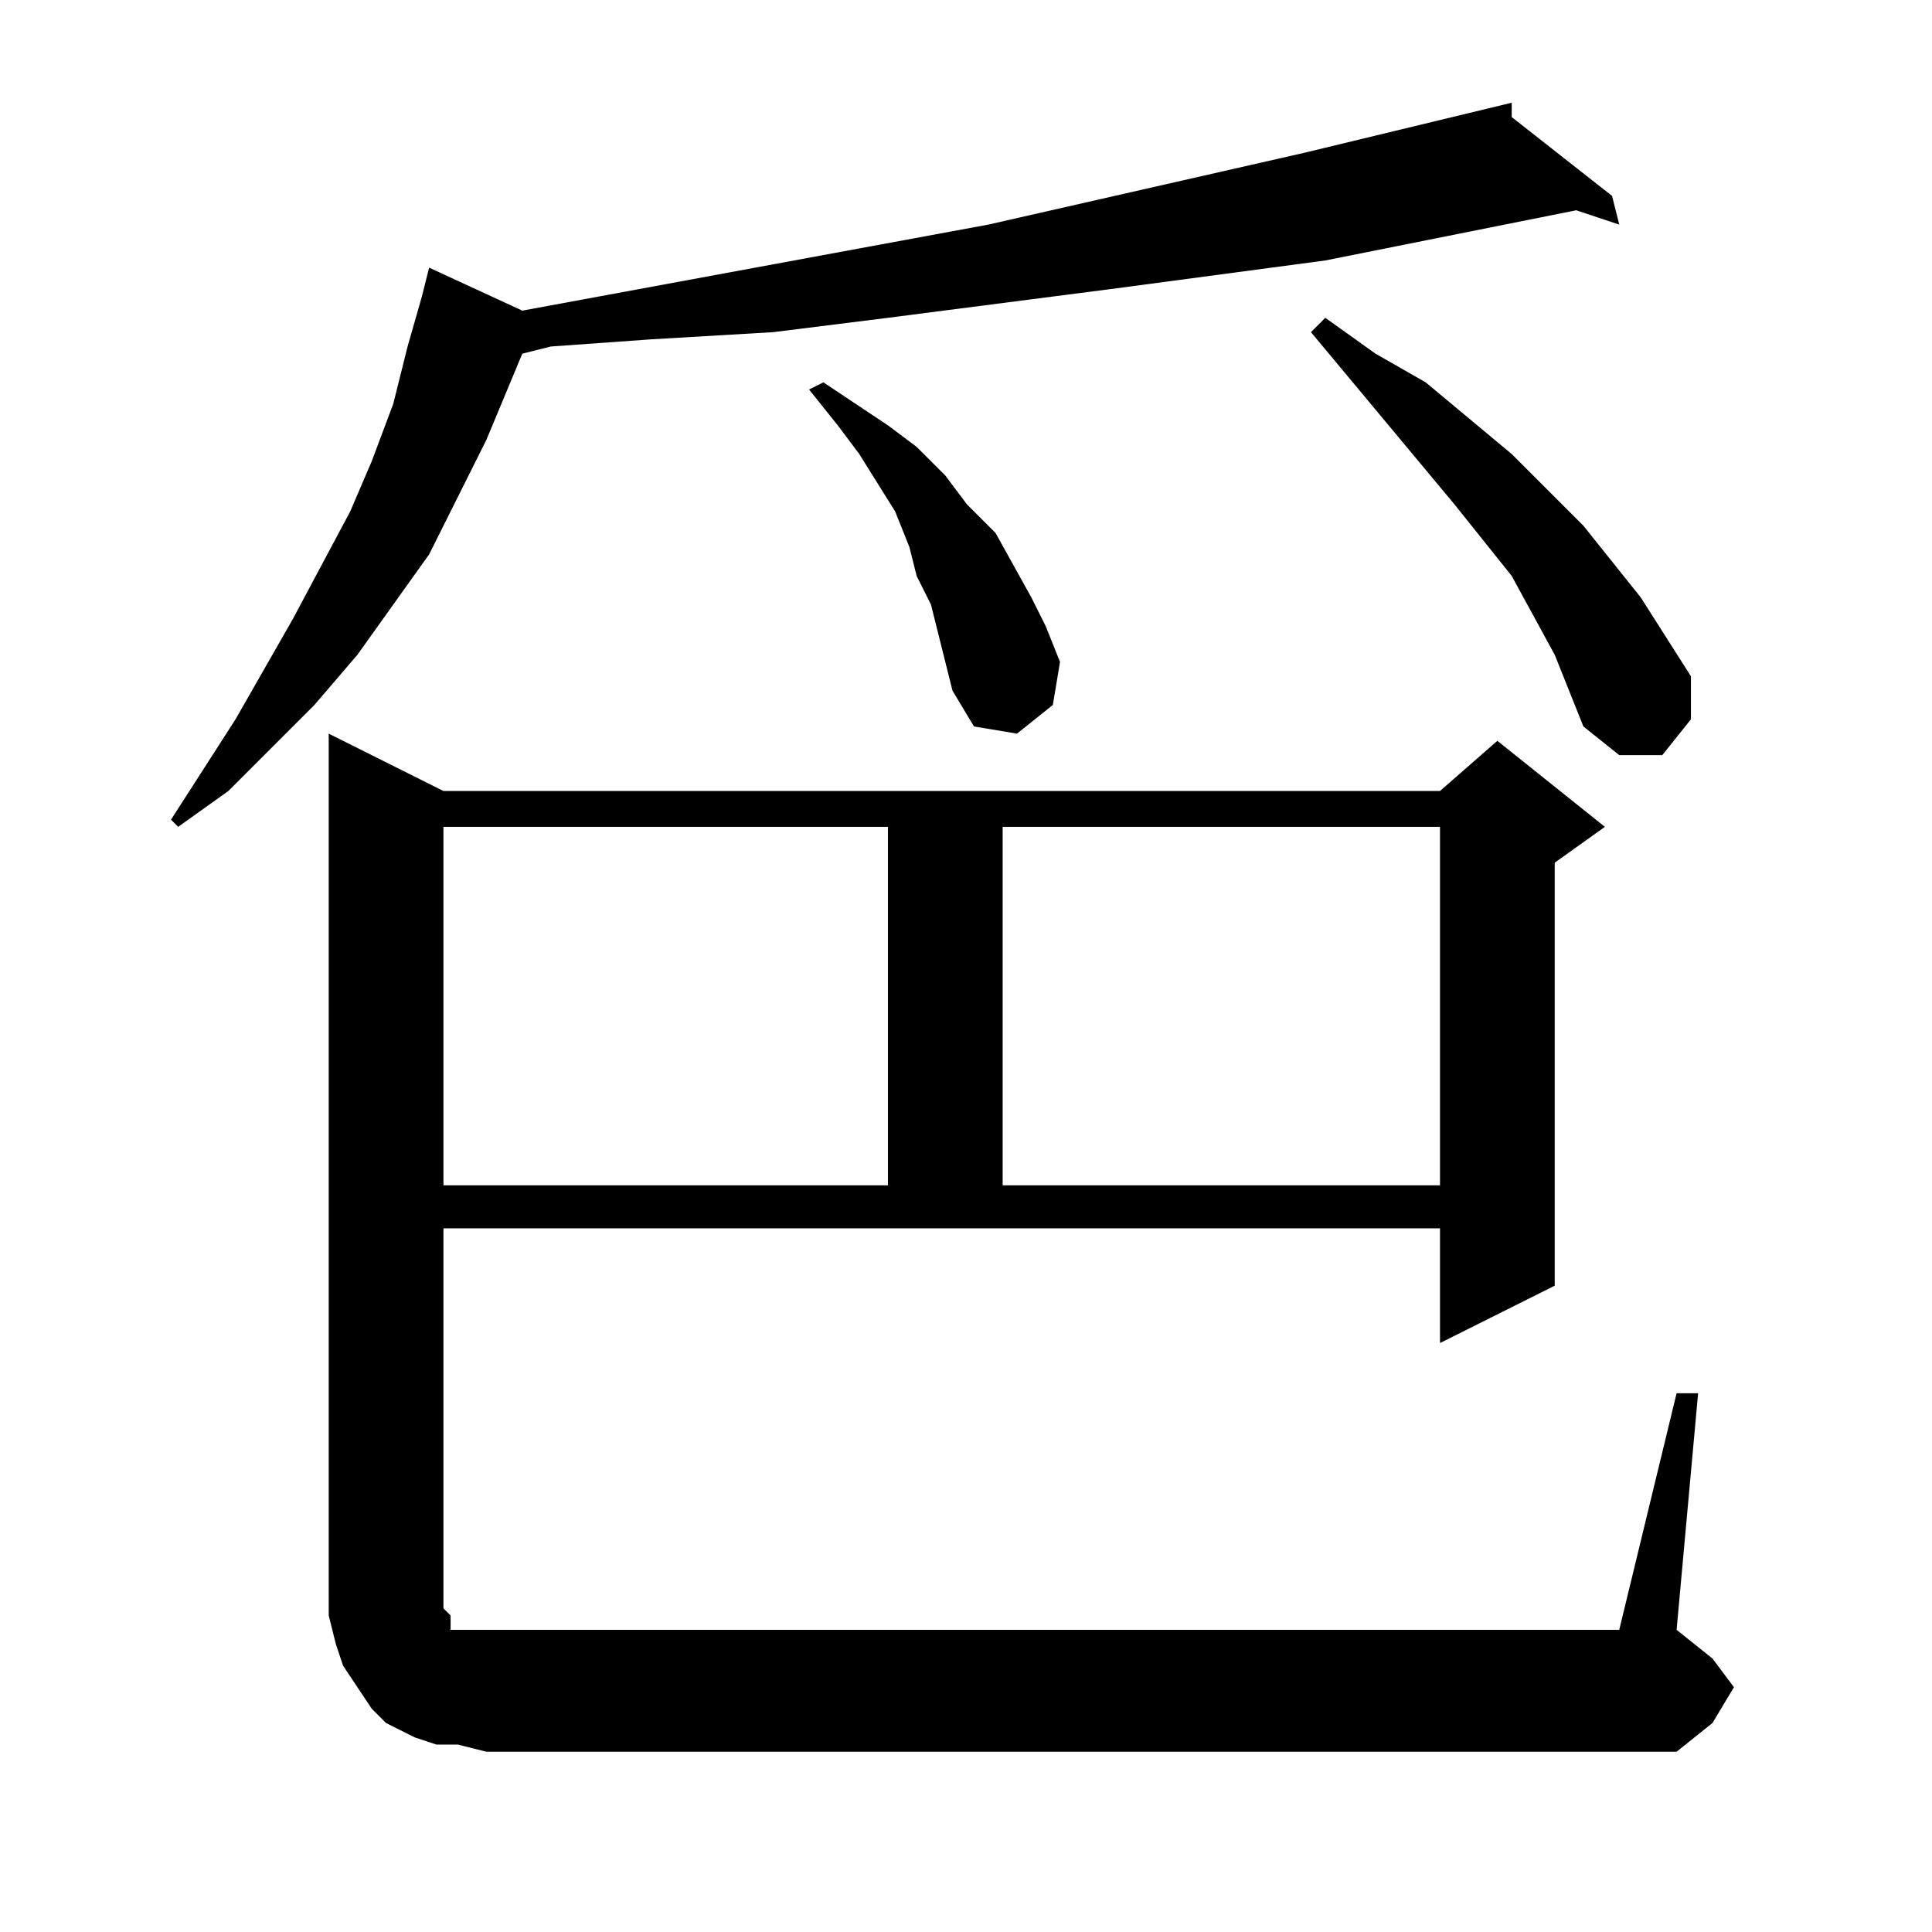 <?xml version="1.0" encoding="utf-8"?>
<!-- Generator: Adobe Illustrator 16.0.0, SVG Export Plug-In . SVG Version: 6.00 Build 0)  -->
<!DOCTYPE svg PUBLIC "-//W3C//DTD SVG 1.1//EN" "http://www.w3.org/Graphics/SVG/1.1/DTD/svg11.dtd">
<svg version="1.1" id="图层_1" xmlns="http://www.w3.org/2000/svg" xmlns:xlink="http://www.w3.org/1999/xlink" x="0px" y="0px"
	 width="1000px" height="1000px" viewBox="0 0 1000 1000" enable-background="new 0 0 1000 1000" xml:space="preserve">
<path d="M782.453,60.592l51.953,40.82l3.711,14.844l-22.266-7.422l-18.555,3.711l-111.328,22.266l-55.664,7.422l-55.664,7.422
	l-115.039,14.844l-59.375,7.422l-63.086,3.711l-51.953,3.711l-14.844,3.711l-18.555,44.531l-14.844,29.688l-14.844,29.688
	l-18.555,25.977l-18.555,25.977l-22.266,25.977l-22.266,22.266l-22.266,22.266l-25.977,18.555l-3.711-3.711l33.398-51.953
	l29.688-51.953l29.688-55.664l11.133-25.977l11.133-29.688l7.422-29.688l7.422-25.977l3.711-14.844l48.242,22.266l241.211-44.531
	l163.281-37.109L782.453,53.17V60.592z M867.805,721.139h11.133L867.805,843.6l18.555,14.844l11.133,14.844l-11.133,18.555
	l-18.555,14.844H251.789l-14.844-3.711h-11.133l-11.133-3.711l-14.844-7.422l-7.422-7.422l-7.422-11.133l-7.422-11.133
	l-3.711-11.133l-3.711-14.844v-11.133V379.732l59.375,29.688h515.82l29.688-25.977l55.664,44.531l-25.977,18.555v218.945
	l-59.375,29.688v-59.375h-515.82v196.68l3.711,3.711v3.711v3.711h3.711h3.711h3.711h7.422h586.328L867.805,721.139z
	 M229.523,427.975v185.547h230.078V427.975H229.523z M485.578,327.779l-3.711-14.844l-7.422-14.844l-3.711-14.844l-7.422-18.555
	l-18.555-29.688l-11.133-14.844l-14.844-18.555l7.422-3.711l33.398,22.266l14.844,11.133l14.844,14.844l11.133,14.844l14.844,14.844
	l18.555,33.398l7.422,14.844l7.422,18.555l-3.711,22.266l-18.555,14.844l-22.266-3.711L493,357.467l-3.711-14.844L485.578,327.779z
	 M518.977,427.975v185.547h226.367V427.975H518.977z M804.719,338.912l-22.266-40.82l-29.688-37.109l-74.219-89.063l7.422-7.422
	l25.977,18.555l25.977,14.844l44.531,37.109l37.109,37.109l29.688,37.109l25.977,40.82v22.266l-14.844,18.555h-22.266
	l-18.555-14.844l-7.422-18.555L804.719,338.912z"/>
</svg>
